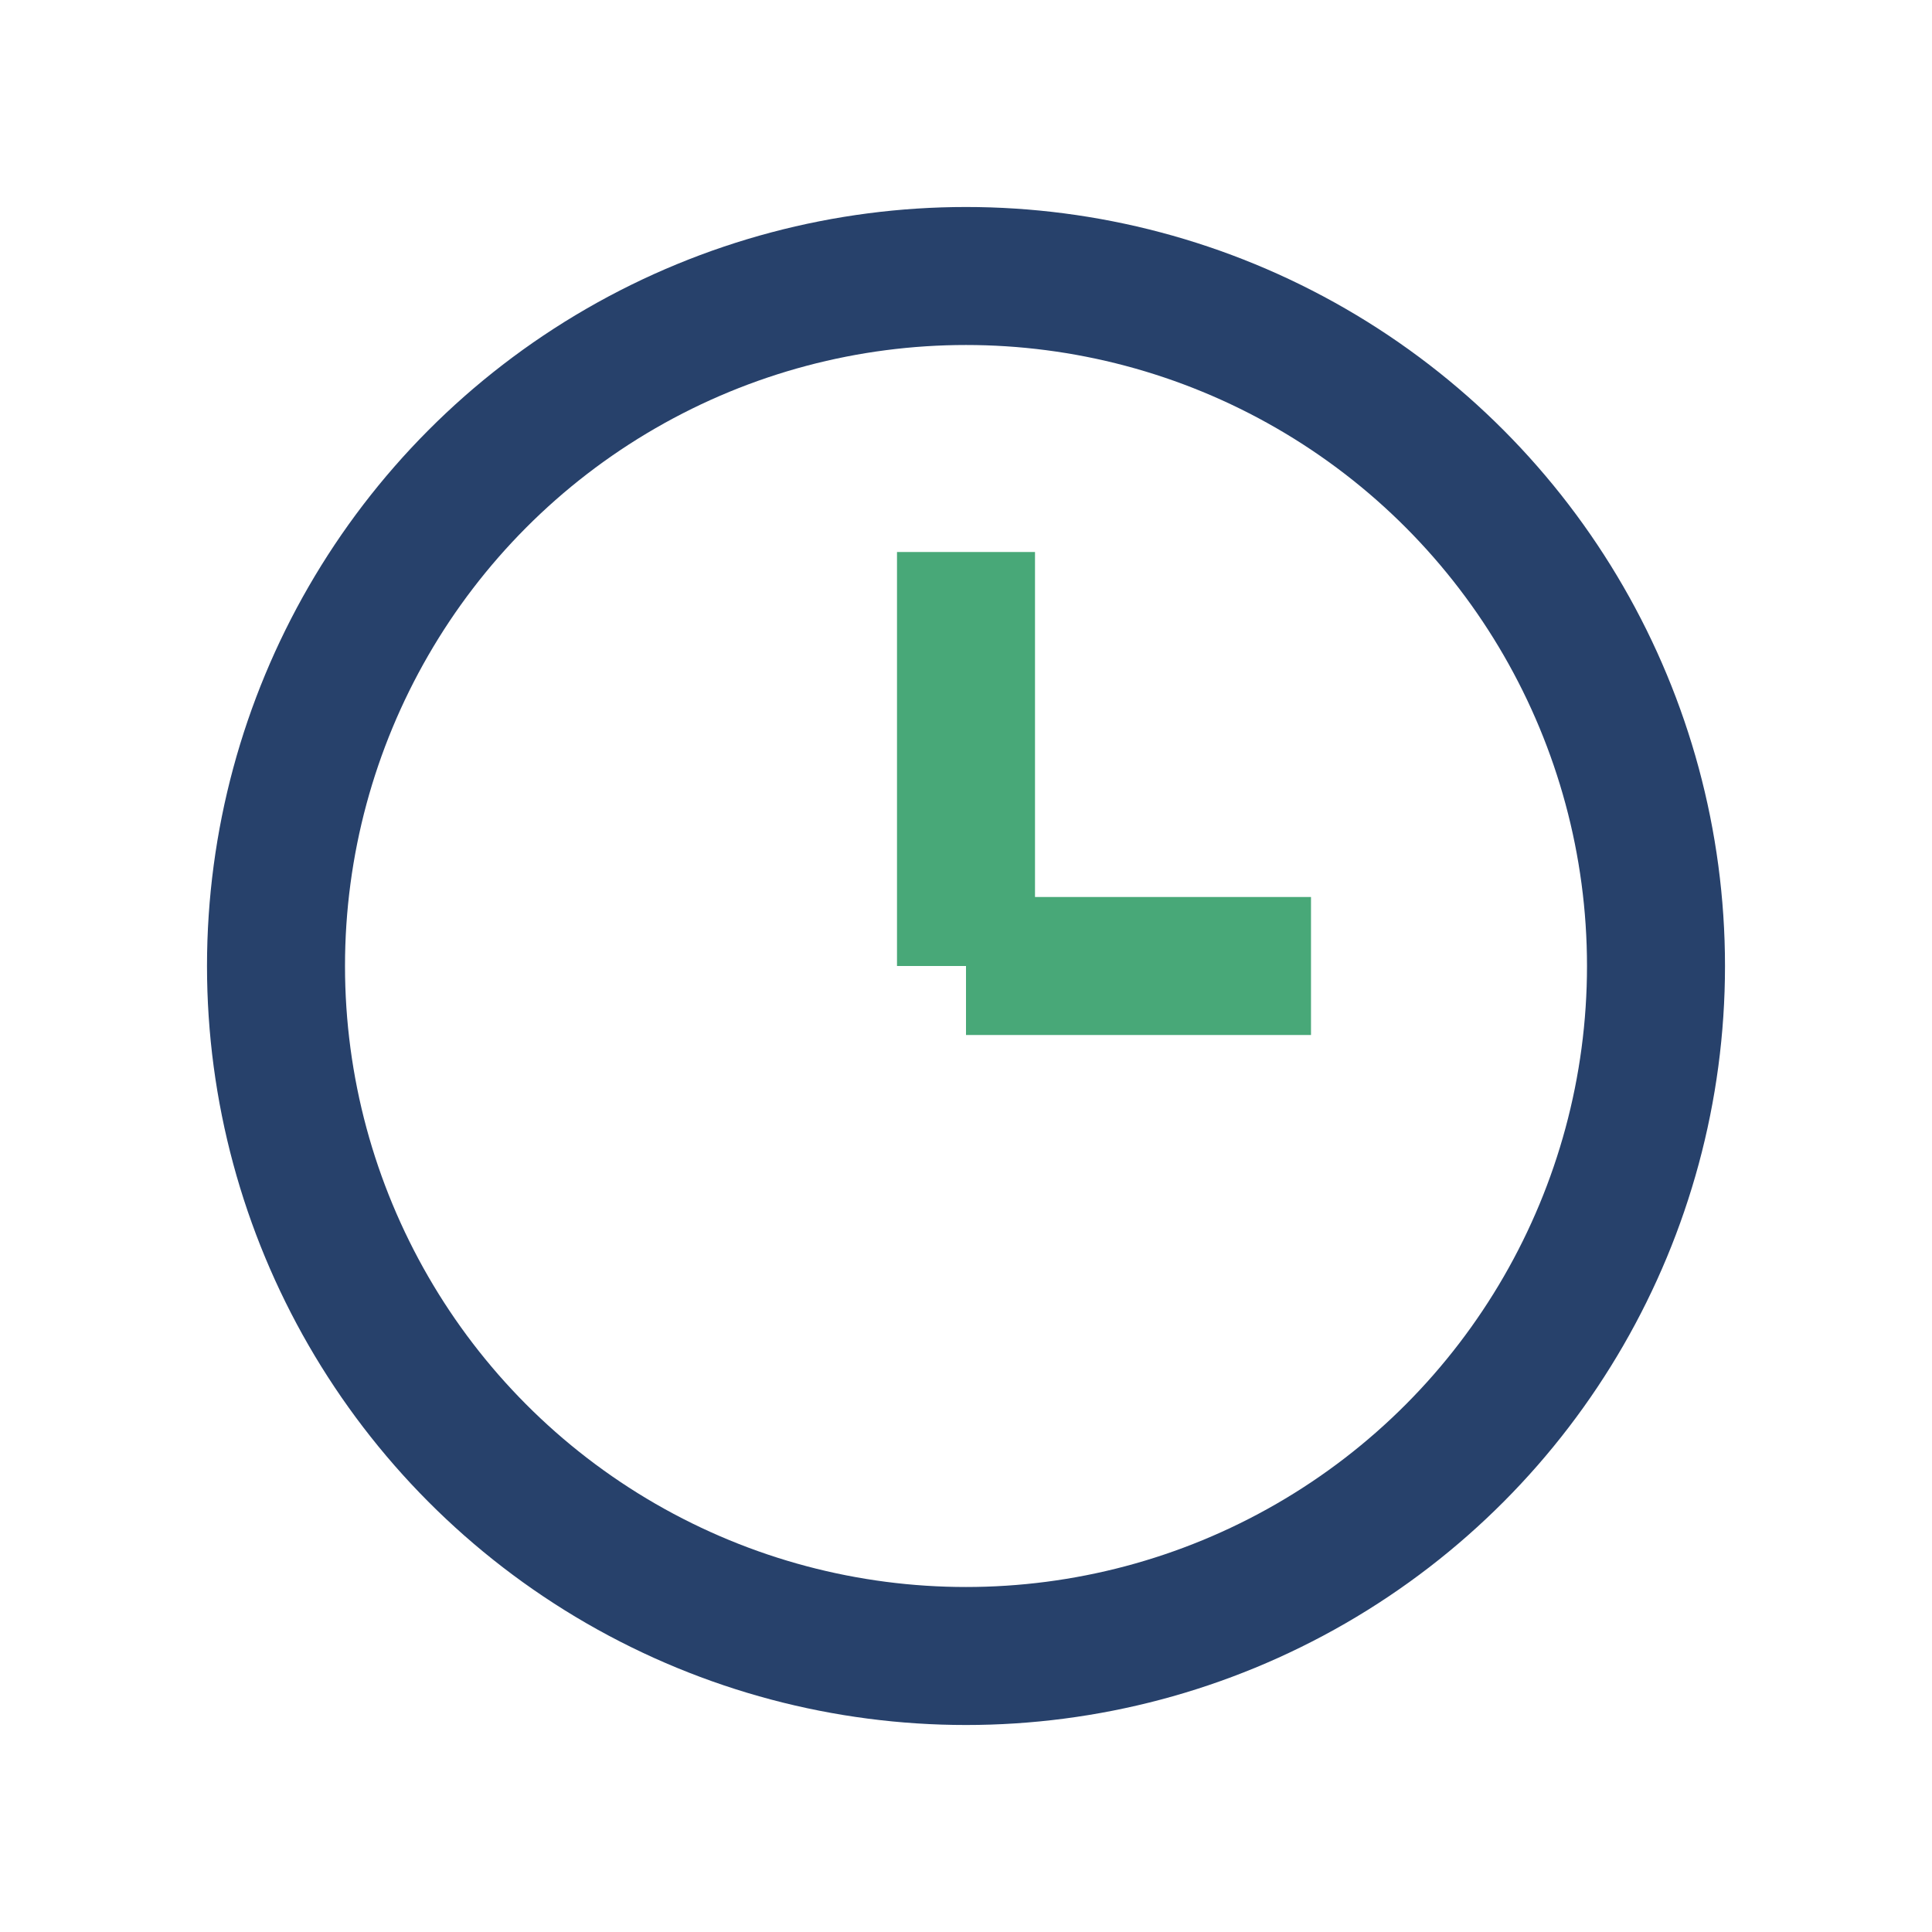 <?xml version="1.0" encoding="UTF-8"?>
<svg xmlns="http://www.w3.org/2000/svg" width="28" height="28" viewBox="0 0 28 28"><circle cx="14" cy="14" r="10" fill="none" stroke="#27416B" stroke-width="2"/><line x1="14" y1="14" x2="14" y2="8" stroke="#48A878" stroke-width="2"/><line x1="14" y1="14" x2="19" y2="14" stroke="#48A878" stroke-width="2"/></svg>